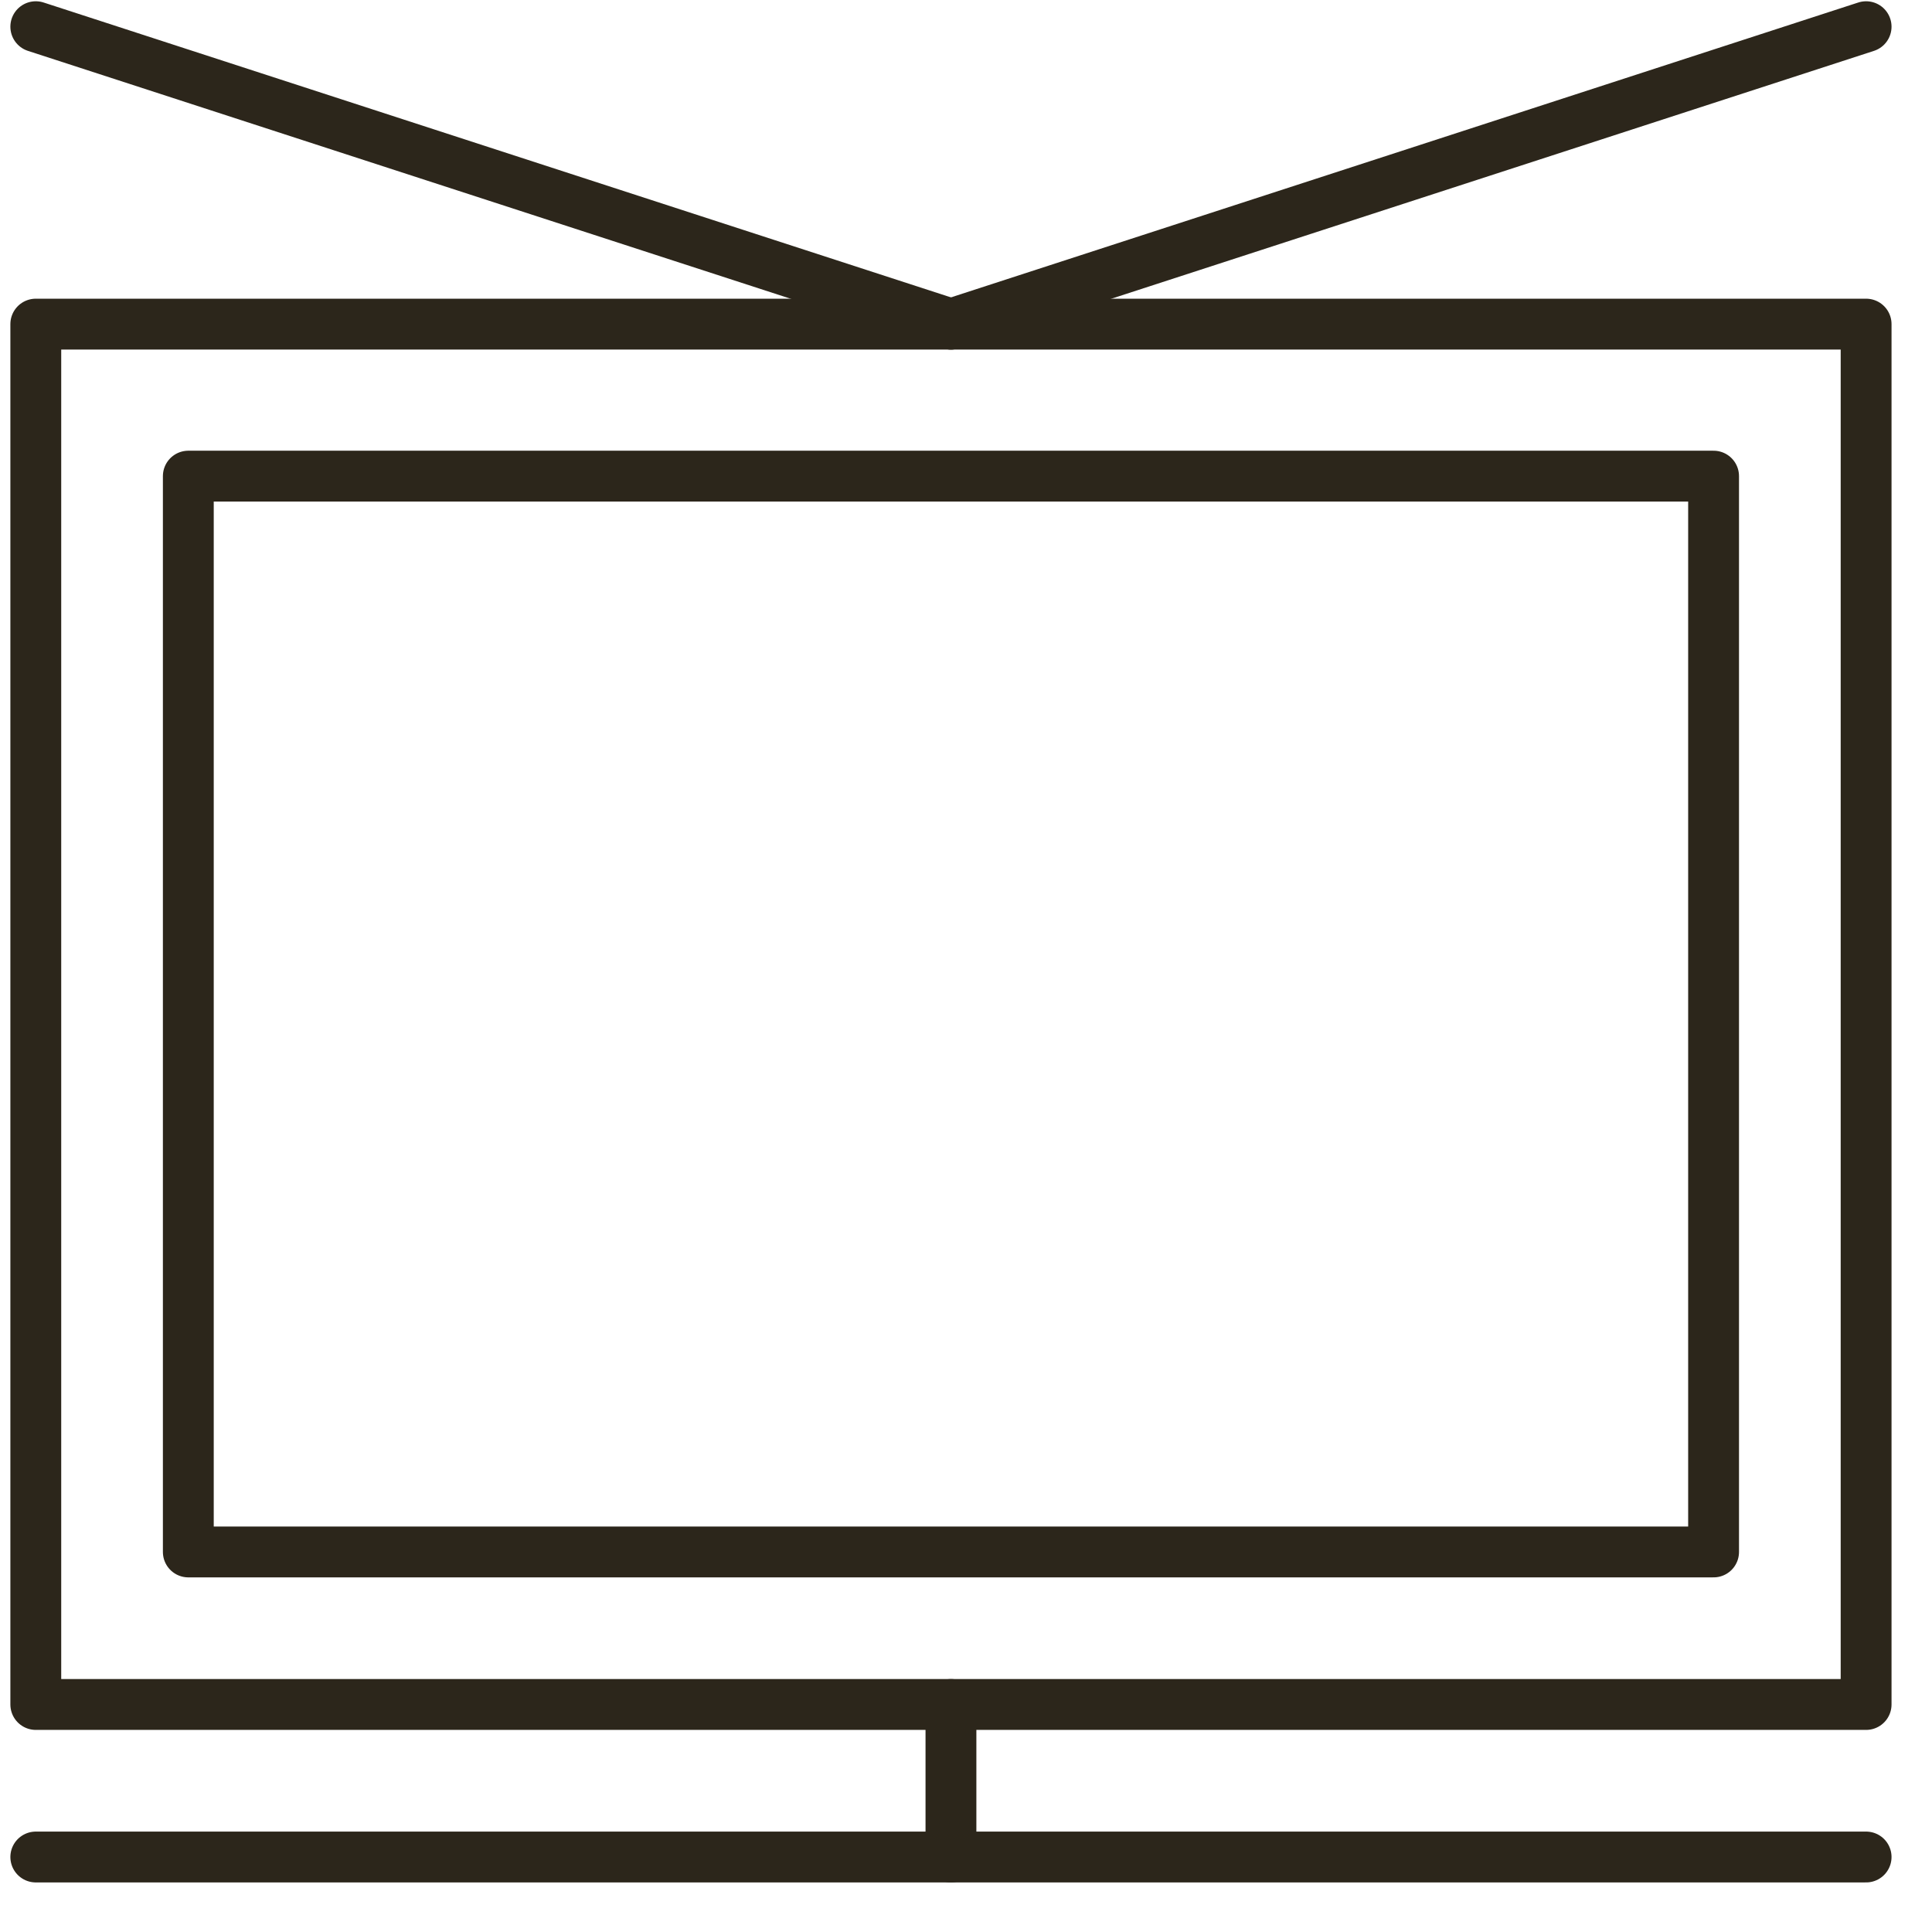 <svg width="38" height="38" viewBox="0 0 38 38" fill="none" xmlns="http://www.w3.org/2000/svg">
<g clip-path="url(#clip0_62_17508)">
<path d="M36.704 6.375H0.704V33.525H36.704V6.375Z" stroke="#2C261B" stroke-linecap="round" stroke-linejoin="round"/>
<path d="M33.704 30.525V9.365L3.704 9.365V30.525L33.704 30.525Z" stroke="#2C261B" stroke-linecap="round" stroke-linejoin="round"/>
<path d="M18.704 36.525V33.525" stroke="#2C261B" stroke-linecap="round" stroke-linejoin="round"/>
<path d="M0.704 36.525H36.704" stroke="#2C261B" stroke-linecap="round" stroke-linejoin="round"/>
<path d="M18.704 6.375L36.704 0.525" stroke="#2C261B" stroke-linecap="round" stroke-linejoin="round"/>
<path d="M0.704 0.525L18.704 6.375" stroke="#2C261B" stroke-linecap="round" stroke-linejoin="round"/>
</g>
<defs>
<clipPath id="clip0_62_17508">
<rect width="37" height="37" fill="white" transform="translate(0.204 0.025)"/>
</clipPath>
</defs>
</svg>
